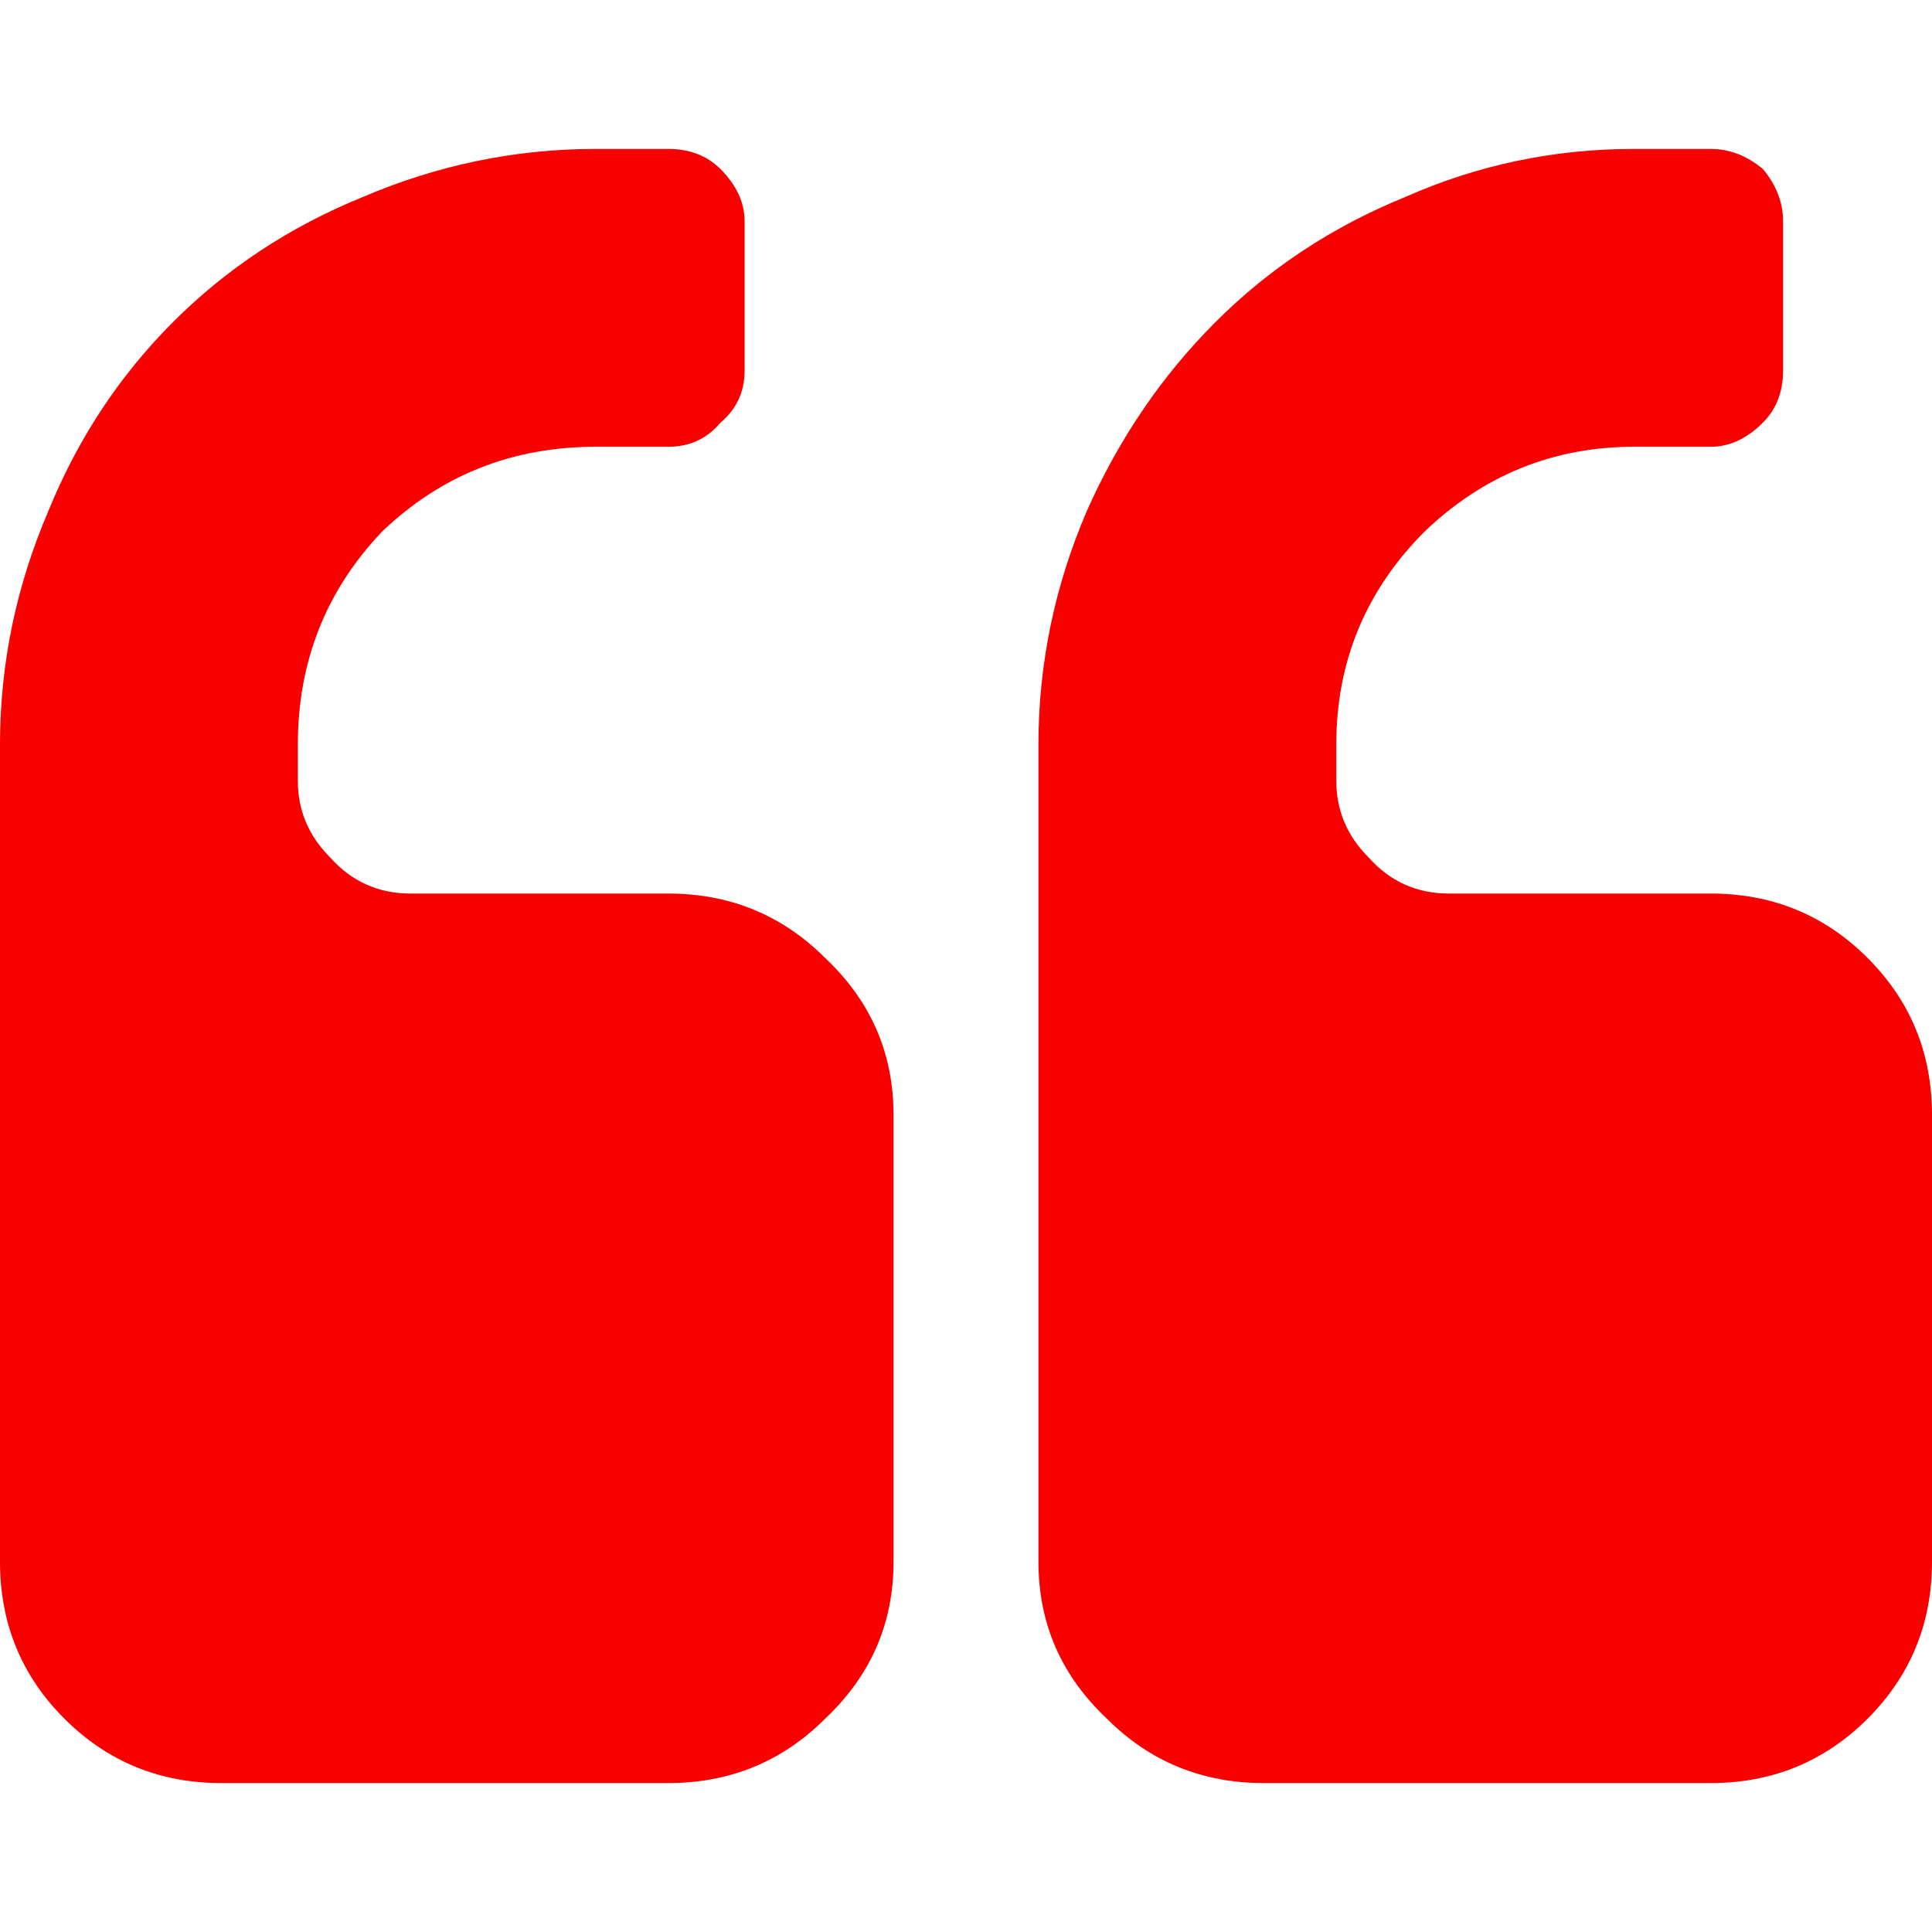 <svg xmlns="http://www.w3.org/2000/svg" viewBox="0 0 48 48" width="48" height="48"><title>testim-qoute-main</title><defs><clipPath clipPathUnits="userSpaceOnUse" id="cp1"><path d="m0 0h48v48h-48z"></path></clipPath></defs><style>		.s0 { fill: #f80000 } 	</style><g id="Clip-Path" clip-path="url(#cp1)"><g><path class="s0" d="m16.6 22.2h-6.4q-1.2 0-2-0.9-0.8-0.8-0.8-1.9v-0.9q0-3.1 2.1-5.3 2.2-2.1 5.3-2.1h1.8q0.8 0 1.3-0.6 0.6-0.5 0.6-1.3v-3.7q0-0.7-0.6-1.3-0.5-0.5-1.3-0.5h-1.8q-3 0-5.8 1.2-2.7 1.1-4.7 3.1-2 2-3.1 4.7-1.2 2.8-1.2 5.8v20.3q0 2.3 1.6 3.9 1.6 1.6 3.9 1.6h11.1q2.3 0 3.9-1.6 1.7-1.6 1.7-3.9v-11.1q0-2.3-1.7-3.9-1.6-1.6-3.9-1.6z"></path><path class="s0" d="m46.4 23.8q-1.6-1.6-3.9-1.6h-6.5q-1.2 0-2-0.9-0.8-0.8-0.8-1.9v-0.9q0-3.1 2.2-5.3 2.2-2.1 5.2-2.1h1.9q0.7 0 1.3-0.6 0.5-0.5 0.5-1.3v-3.7q0-0.7-0.5-1.3-0.6-0.5-1.3-0.5h-1.9q-3 0-5.7 1.2-2.7 1.1-4.7 3.1-2 2-3.2 4.7-1.2 2.8-1.2 5.8v20.3q0 2.3 1.7 3.9 1.6 1.6 3.9 1.6h11.1q2.3 0 3.9-1.6 1.6-1.6 1.6-3.9v-11.1q0-2.3-1.6-3.9z"></path></g></g></svg>